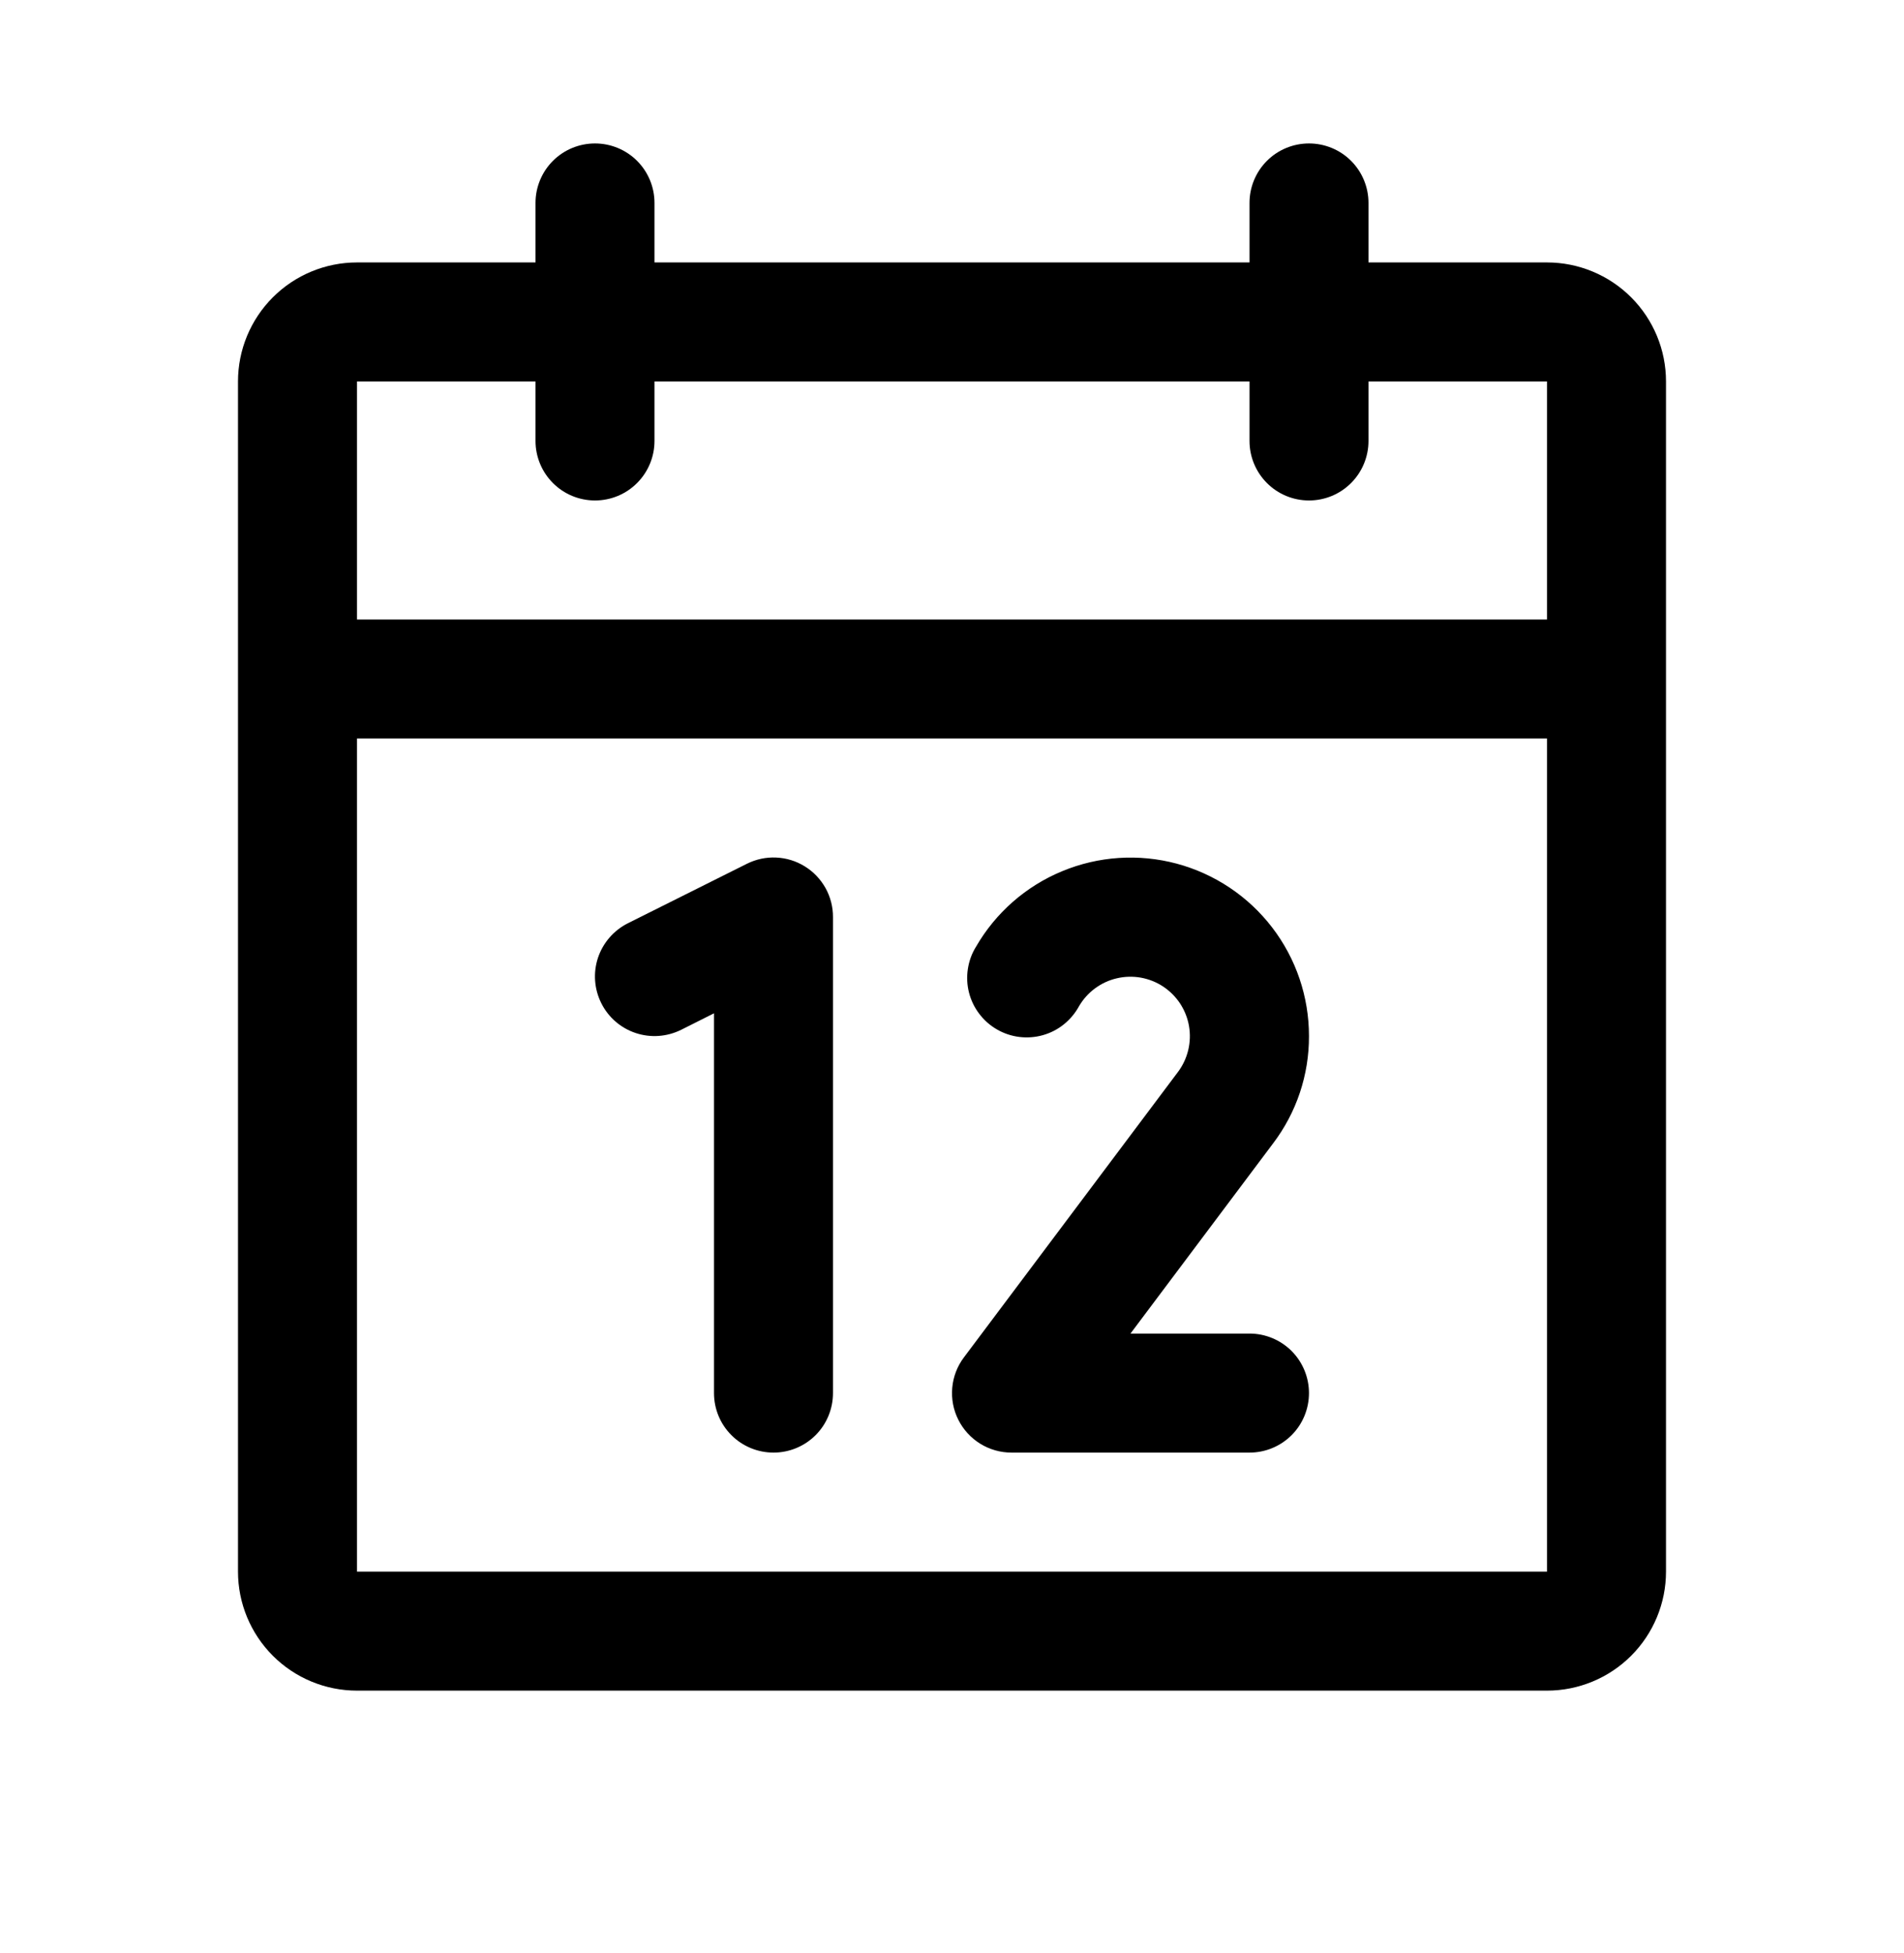 <svg xmlns="http://www.w3.org/2000/svg" width="39" height="40" viewBox="0 0 39 40" fill="none">
  <path d="M31.688 5.375H28.031V4.156C28.031 3.833 27.903 3.523 27.674 3.294C27.446 3.066 27.136 2.938 26.812 2.938C26.489 2.938 26.179 3.066 25.951 3.294C25.722 3.523 25.594 3.833 25.594 4.156V5.375H13.406V4.156C13.406 3.833 13.278 3.523 13.049 3.294C12.821 3.066 12.511 2.938 12.188 2.938C11.864 2.938 11.554 3.066 11.326 3.294C11.097 3.523 10.969 3.833 10.969 4.156V5.375H7.312C6.666 5.375 6.046 5.632 5.589 6.089C5.132 6.546 4.875 7.166 4.875 7.812V32.188C4.875 32.834 5.132 33.454 5.589 33.911C6.046 34.368 6.666 34.625 7.312 34.625H31.688C32.334 34.625 32.954 34.368 33.411 33.911C33.868 33.454 34.125 32.834 34.125 32.188V7.812C34.125 7.166 33.868 6.546 33.411 6.089C32.954 5.632 32.334 5.375 31.688 5.375ZM10.969 7.812V9.031C10.969 9.354 11.097 9.664 11.326 9.893C11.554 10.122 11.864 10.25 12.188 10.25C12.511 10.25 12.821 10.122 13.049 9.893C13.278 9.664 13.406 9.354 13.406 9.031V7.812H25.594V9.031C25.594 9.354 25.722 9.664 25.951 9.893C26.179 10.122 26.489 10.25 26.812 10.25C27.136 10.25 27.446 10.122 27.674 9.893C27.903 9.664 28.031 9.354 28.031 9.031V7.812H31.688V12.688H7.312V7.812H10.969ZM31.688 32.188H7.312V15.125H31.688V32.188ZM17.062 18.781V28.531C17.062 28.855 16.934 29.165 16.706 29.393C16.477 29.622 16.167 29.75 15.844 29.75C15.521 29.75 15.21 29.622 14.982 29.393C14.753 29.165 14.625 28.855 14.625 28.531V20.753L13.952 21.091C13.662 21.235 13.327 21.259 13.021 21.157C12.714 21.055 12.46 20.835 12.316 20.545C12.171 20.256 12.147 19.921 12.249 19.614C12.352 19.308 12.572 19.054 12.861 18.909L15.298 17.691C15.484 17.598 15.691 17.553 15.899 17.563C16.106 17.572 16.308 17.634 16.485 17.744C16.662 17.853 16.807 18.006 16.909 18.187C17.01 18.369 17.063 18.573 17.062 18.781ZM26.075 23.42L23.156 27.312H25.594C25.917 27.312 26.227 27.441 26.456 27.669C26.684 27.898 26.812 28.208 26.812 28.531C26.812 28.855 26.684 29.165 26.456 29.393C26.227 29.622 25.917 29.75 25.594 29.75H20.719C20.492 29.75 20.27 29.687 20.078 29.568C19.886 29.449 19.73 29.279 19.629 29.076C19.527 28.874 19.485 28.647 19.505 28.422C19.525 28.196 19.608 27.981 19.744 27.8L24.128 21.955C24.228 21.822 24.299 21.67 24.338 21.509C24.377 21.347 24.383 21.18 24.355 21.016C24.327 20.852 24.265 20.696 24.175 20.557C24.084 20.418 23.966 20.299 23.828 20.207C23.689 20.115 23.534 20.053 23.37 20.023C23.207 19.994 23.039 19.998 22.877 20.036C22.715 20.073 22.563 20.144 22.43 20.242C22.296 20.341 22.184 20.466 22.101 20.609C22.023 20.752 21.917 20.878 21.79 20.98C21.663 21.082 21.517 21.157 21.36 21.201C21.203 21.245 21.04 21.257 20.878 21.237C20.717 21.217 20.561 21.165 20.42 21.083C20.279 21.002 20.156 20.893 20.058 20.763C19.959 20.633 19.888 20.485 19.848 20.328C19.808 20.17 19.8 20.006 19.825 19.845C19.849 19.684 19.905 19.529 19.991 19.391C20.393 18.694 21.014 18.149 21.758 17.842C22.501 17.534 23.325 17.48 24.103 17.688C24.88 17.897 25.567 18.355 26.057 18.994C26.547 19.632 26.812 20.414 26.812 21.219C26.815 22.014 26.556 22.787 26.075 23.42Z" fill="black"/>
</svg>